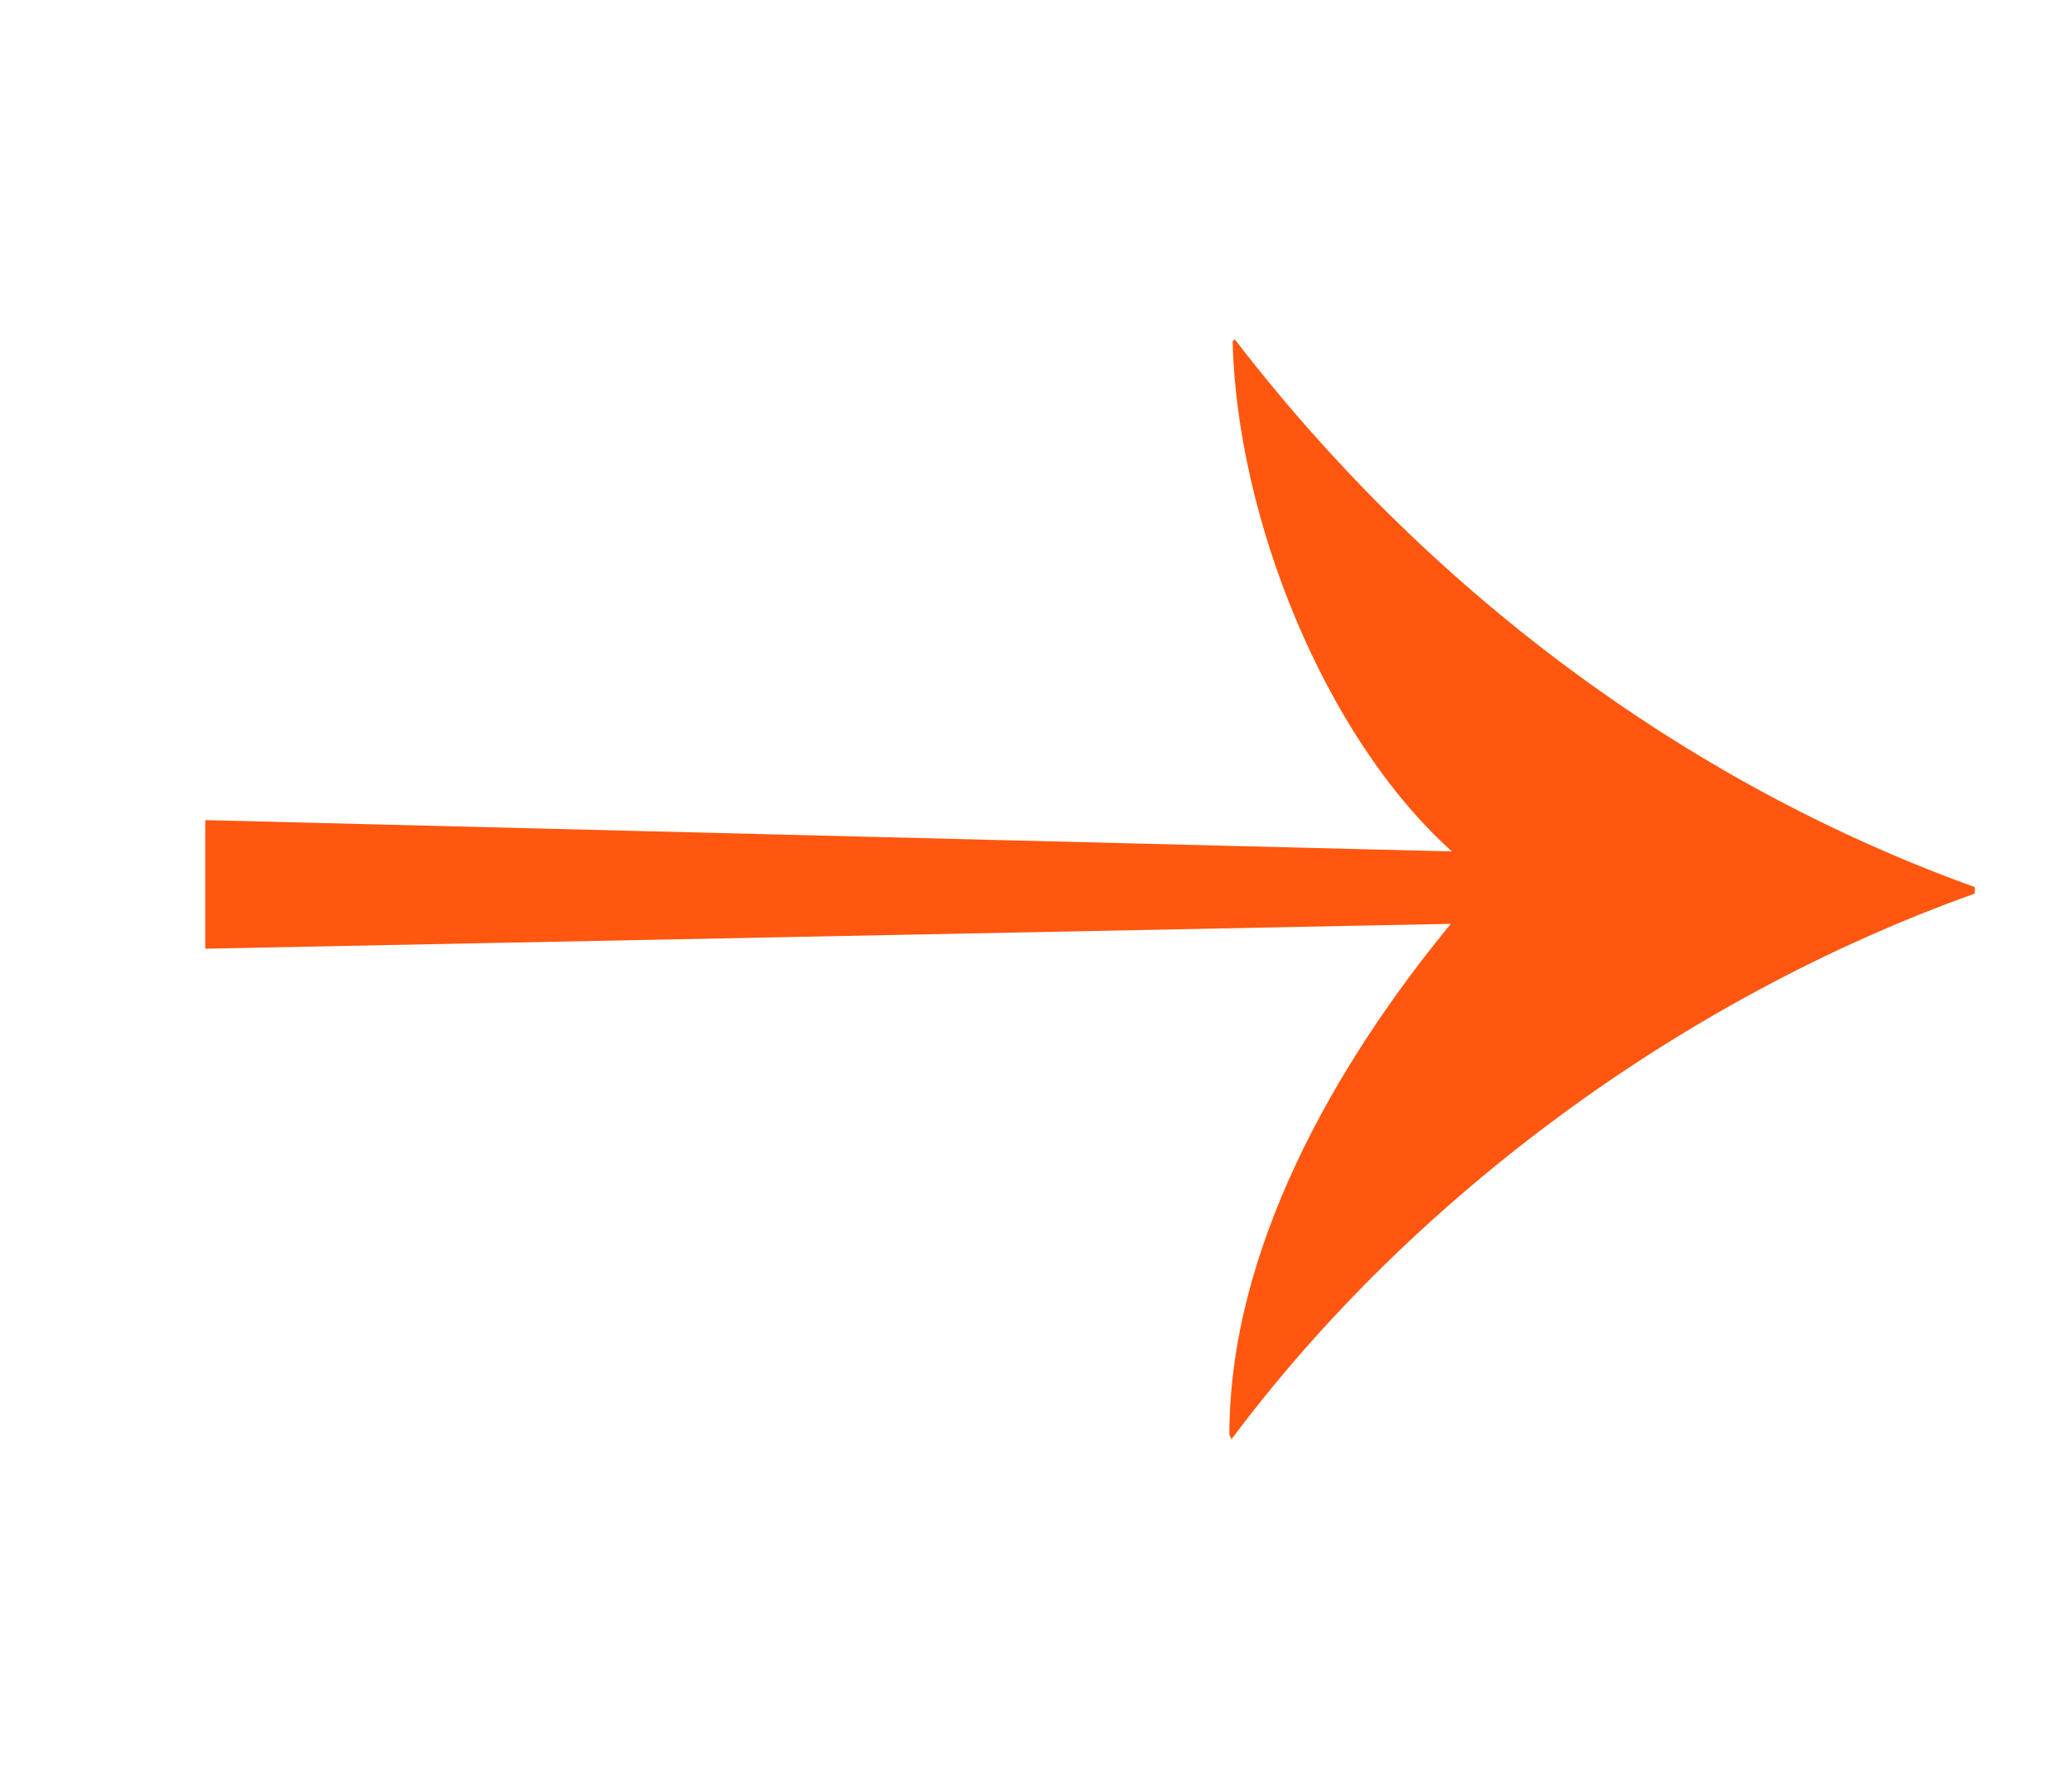<?xml version="1.0" encoding="utf-8"?>
<!-- Generator: Adobe Illustrator 26.5.1, SVG Export Plug-In . SVG Version: 6.00 Build 0)  -->
<svg version="1.1" id="Calque_1" xmlns="http://www.w3.org/2000/svg" xmlns:xlink="http://www.w3.org/1999/xlink" x="0px" y="0px"
	 viewBox="0 0 191.8 164.2" style="enable-background:new 0 0 191.8 164.2;" xml:space="preserve">
<style type="text/css">
	.fleche-svg-path{fill:#ff570f;}
</style>
<path class="fleche-svg-path" d="M19,75.9l0,11.9l115.3-2.3c-10.7,13-20.5,30.1-20.5,47.3l0.2,0.4c16.8-22.5,41.9-40.9,68.8-50.5v-0.6
	c-27.2-9.8-51-27.9-68.5-50.7l-0.2,0.2c0.4,16.2,8.4,36.5,20.3,47.2L19,75.9z"/>
</svg>
